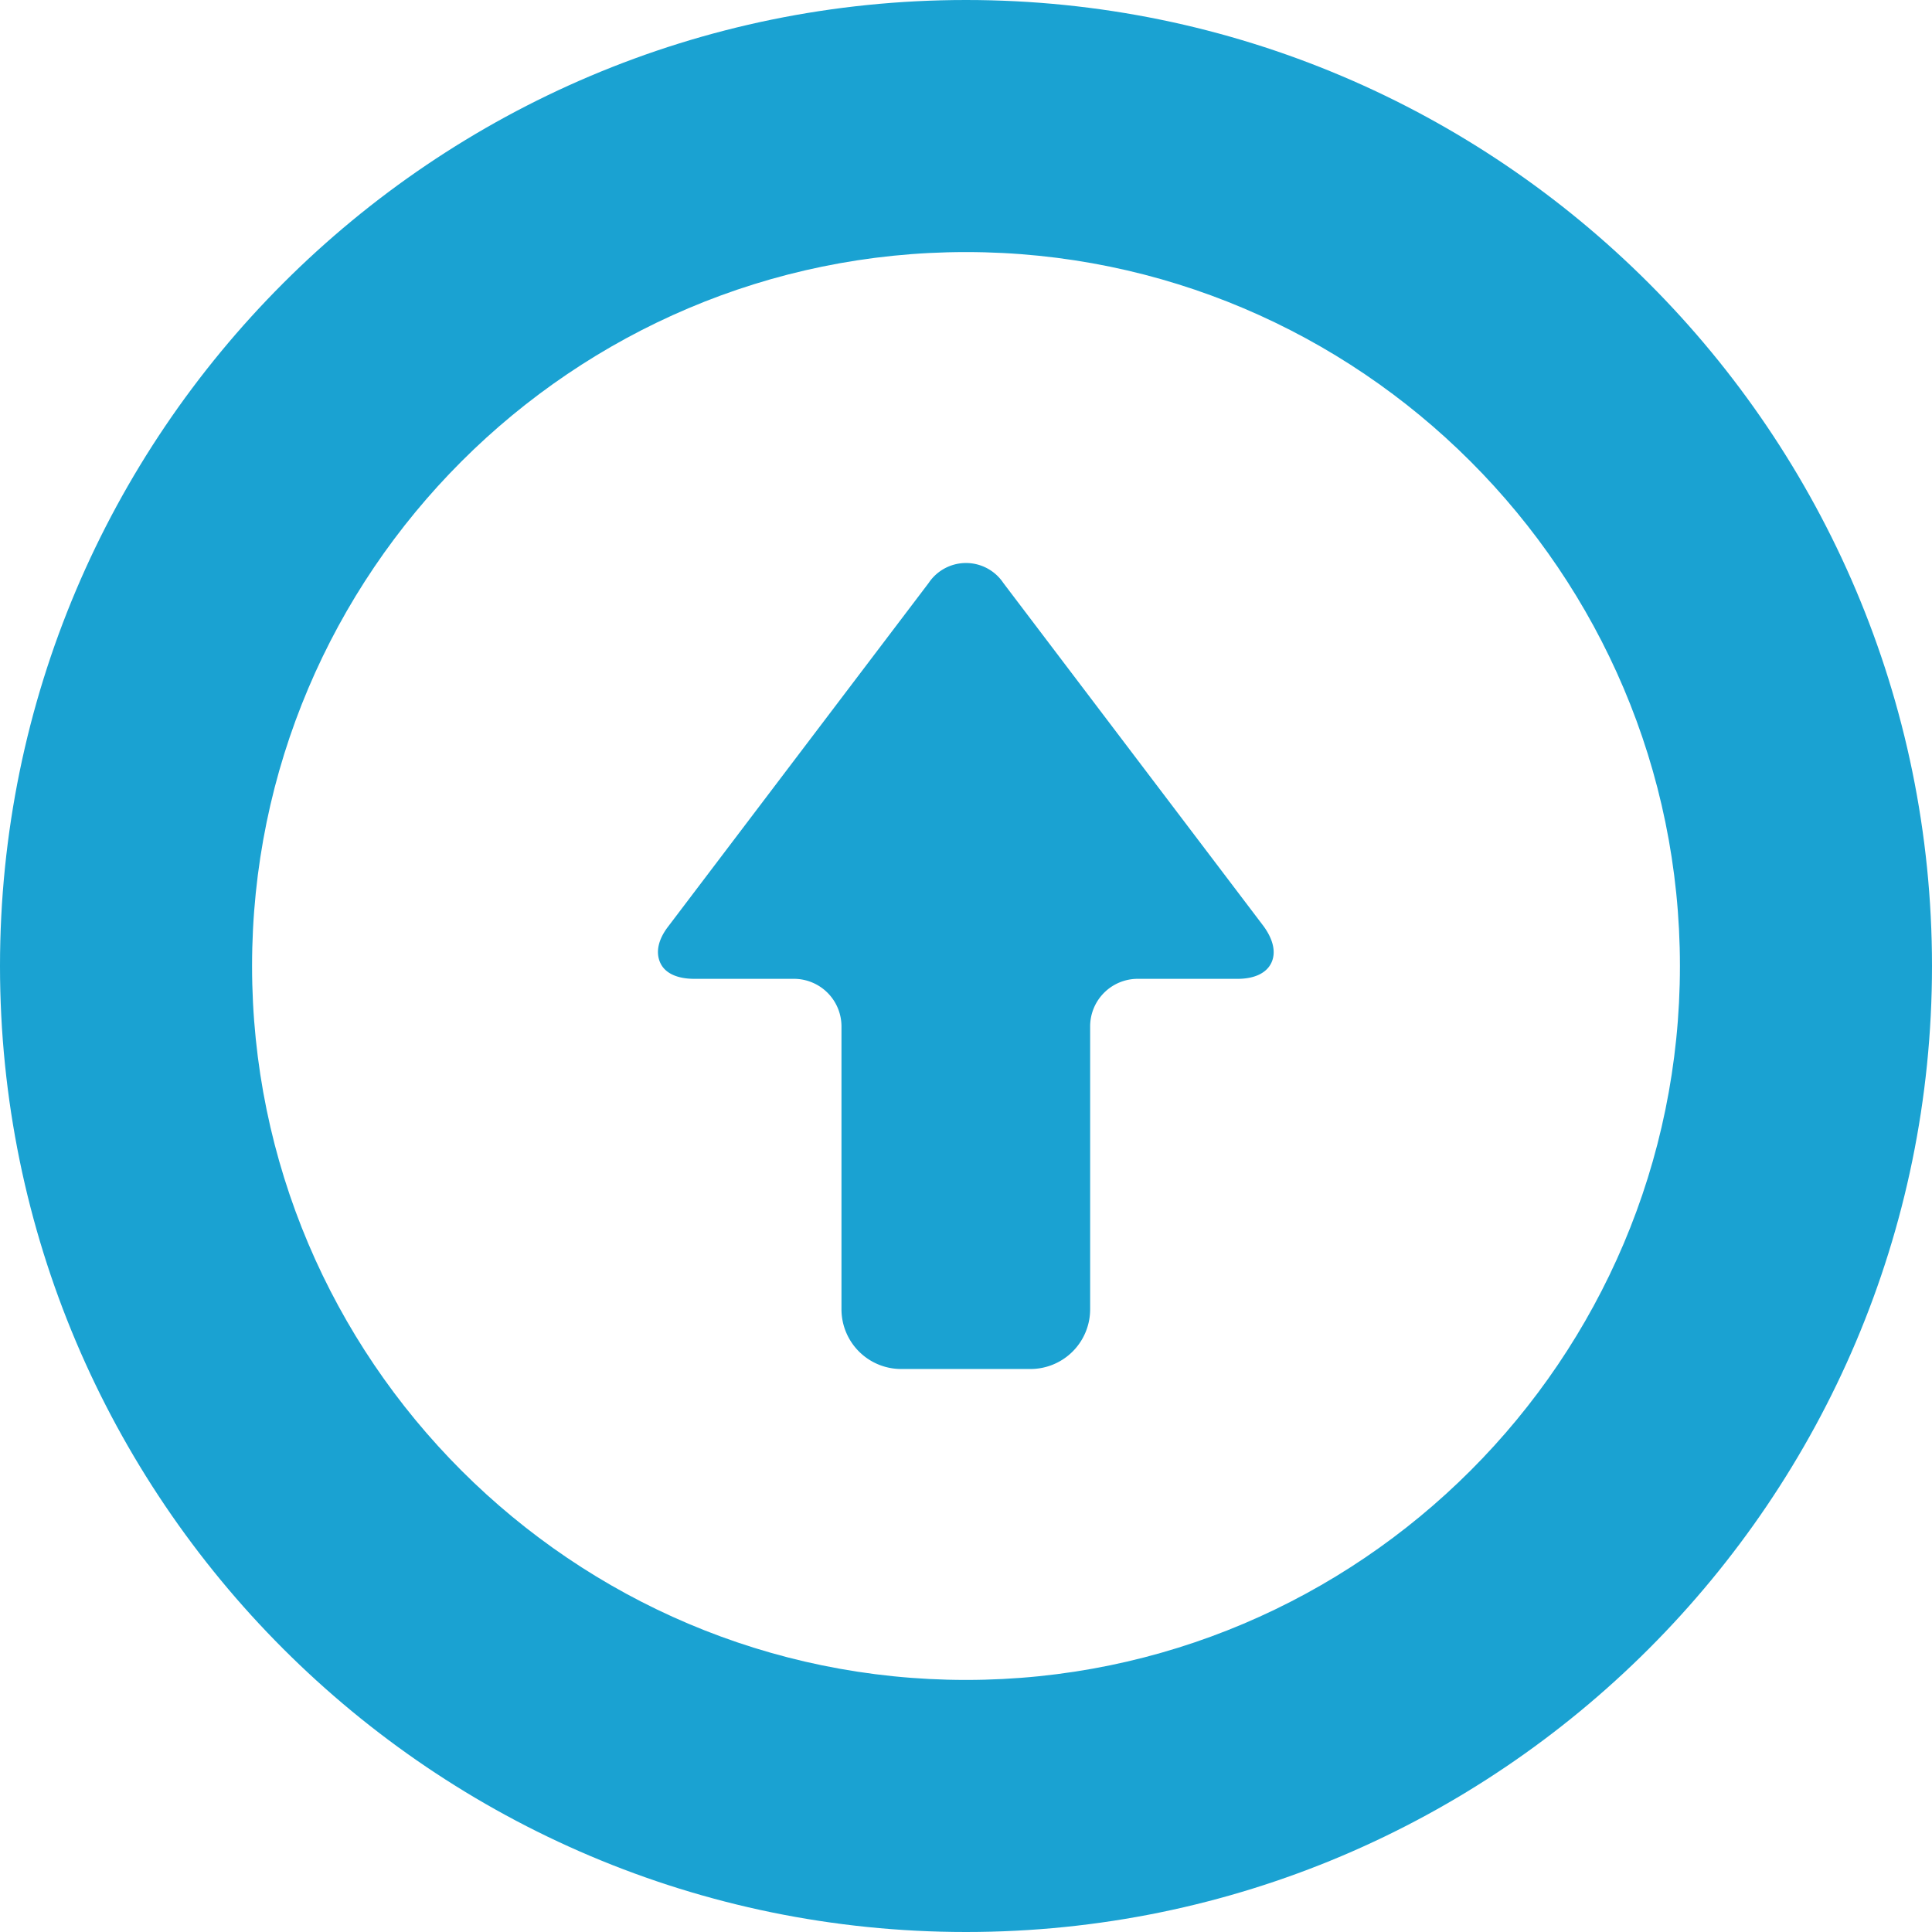 <svg xmlns="http://www.w3.org/2000/svg" viewBox="0 0 512 512"><defs><style>.cls-1{fill:#1aa2d2;}</style></defs><g id="レイヤー_2" data-name="レイヤー 2"><g id="レイヤー_1-2" data-name="レイヤー 1"><path class="cls-1" d="M184,259.4h26.4A12.61,12.61,0,0,1,223,272v75a15.83,15.83,0,0,0,15.8,15.8h34.3A15.83,15.83,0,0,0,288.9,347V272a12.61,12.61,0,0,1,12.6-12.6H328c4.4,0,7.6-1.5,8.9-4.2s.6-6.1-2-9.7l-69-91a11.9,11.9,0,0,0-19.8,0l-69,91c-2.7,3.5-3.4,6.9-2.1,9.7S179.6,259.4,184,259.4Z"/><path class="cls-1" d="M256,0C114.8,0,0,114.8,0,256S114.8,512,256,512,512,397.2,512,256,397.2,0,256,0Zm0,66.8c104.3,0,189.2,84.9,189.2,189.2S360.3,445.2,256,445.2,66.8,360.3,66.8,256,151.7,66.8,256,66.8Z"/></g></g></svg>